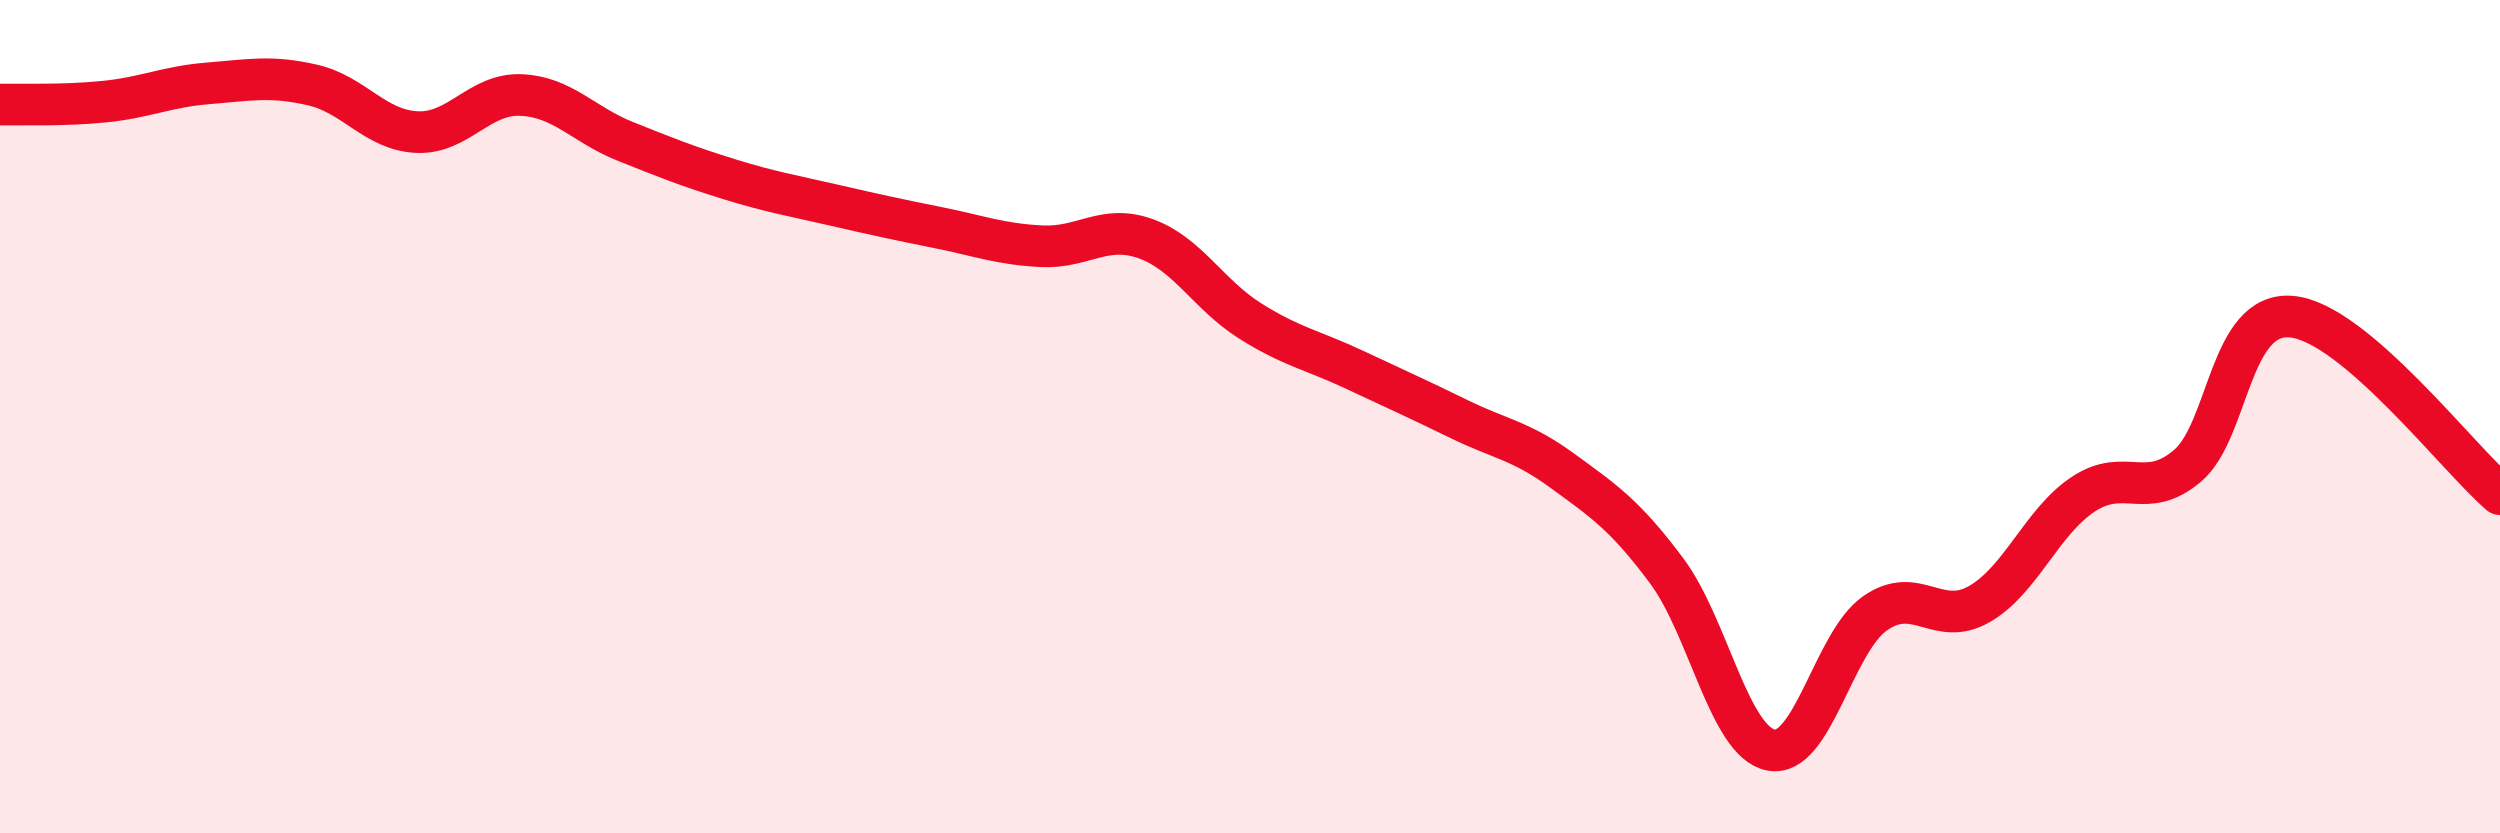 
    <svg width="60" height="20" viewBox="0 0 60 20" xmlns="http://www.w3.org/2000/svg">
      <path
        d="M 0,2.51 C 0.5,2.5 1.5,2.54 2.5,2.44 C 3.5,2.34 4,2.08 5,2 C 6,1.92 6.5,1.81 7.5,2.04 C 8.5,2.27 9,3.12 10,3.17 C 11,3.22 11.5,2.24 12.5,2.28 C 13.5,2.32 14,2.99 15,3.39 C 16,3.79 16.5,3.99 17.5,4.3 C 18.5,4.61 19,4.69 20,4.92 C 21,5.15 21.5,5.26 22.5,5.46 C 23.5,5.66 24,5.86 25,5.91 C 26,5.96 26.5,5.37 27.5,5.73 C 28.5,6.09 29,7.07 30,7.7 C 31,8.33 31.5,8.4 32.5,8.87 C 33.5,9.34 34,9.56 35,10.05 C 36,10.54 36.5,10.57 37.5,11.3 C 38.5,12.03 39,12.36 40,13.7 C 41,15.04 41.5,17.8 42.5,18 C 43.5,18.2 44,15.42 45,14.72 C 46,14.02 46.5,15.07 47.5,14.5 C 48.5,13.93 49,12.52 50,11.86 C 51,11.2 51.5,12.03 52.5,11.18 C 53.5,10.33 53.5,7.46 55,7.6 C 56.5,7.74 59,11.01 60,11.86L60 20L0 20Z"
        fill="#EB0A25"
        opacity="0.1"
        stroke-linecap="round"
        stroke-linejoin="round"
      />
      <path
        d="M 0,2.51 C 0.5,2.5 1.5,2.54 2.5,2.44 C 3.5,2.34 4,2.08 5,2 C 6,1.92 6.5,1.81 7.5,2.04 C 8.5,2.27 9,3.12 10,3.17 C 11,3.22 11.5,2.24 12.5,2.28 C 13.5,2.32 14,2.99 15,3.39 C 16,3.79 16.5,3.99 17.5,4.3 C 18.5,4.61 19,4.69 20,4.92 C 21,5.15 21.5,5.26 22.5,5.46 C 23.5,5.66 24,5.86 25,5.91 C 26,5.96 26.5,5.37 27.5,5.73 C 28.5,6.09 29,7.07 30,7.7 C 31,8.33 31.5,8.4 32.5,8.87 C 33.5,9.34 34,9.56 35,10.05 C 36,10.54 36.5,10.57 37.5,11.3 C 38.5,12.03 39,12.36 40,13.7 C 41,15.04 41.5,17.8 42.5,18 C 43.5,18.2 44,15.42 45,14.72 C 46,14.02 46.5,15.07 47.5,14.5 C 48.5,13.93 49,12.52 50,11.86 C 51,11.2 51.5,12.03 52.5,11.18 C 53.5,10.33 53.5,7.46 55,7.6 C 56.5,7.74 59,11.01 60,11.86"
        stroke="#EB0A25"
        stroke-width="1"
        fill="none"
        stroke-linecap="round"
        stroke-linejoin="round"
      />
    </svg>
  